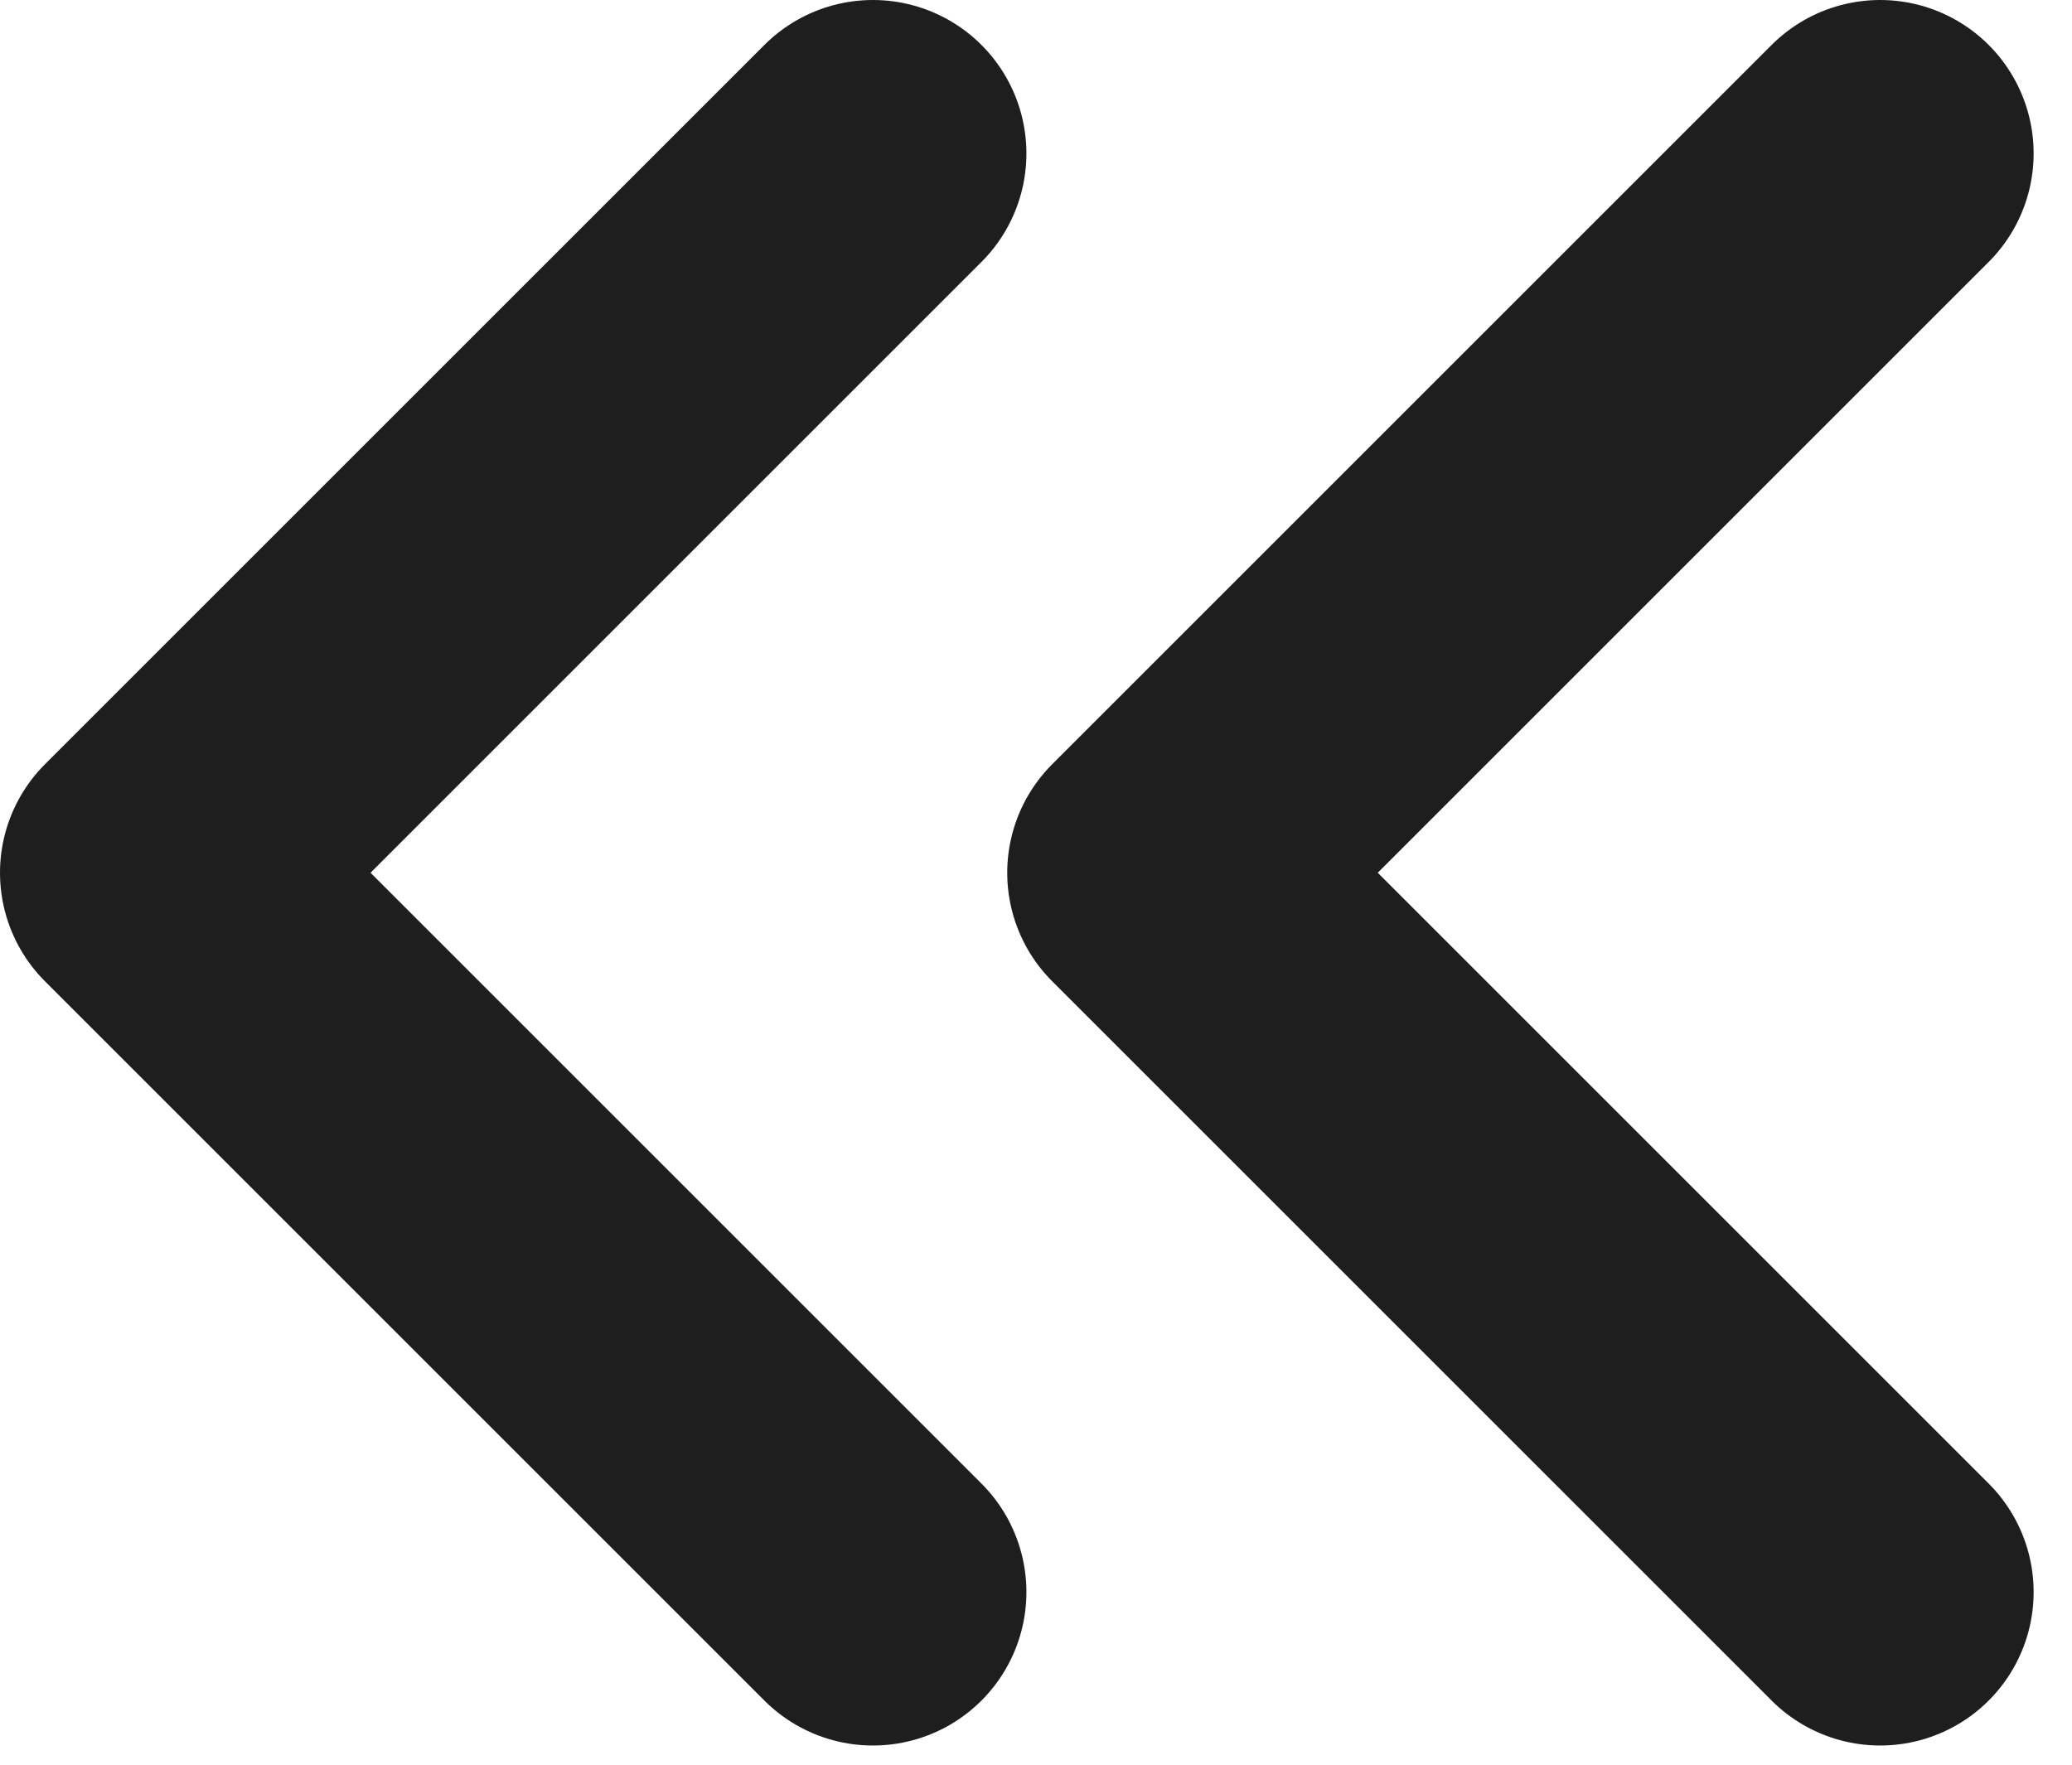 <svg xmlns="http://www.w3.org/2000/svg" width="27" height="23" viewBox="0 0 27 23" fill="none">
    <path d="M11.375 20.75L2 11.375L11.375 2M24.5 20.75L15.125 11.375L24.5 2" stroke="#1E1E1E" stroke-width="4" stroke-linecap="round" stroke-linejoin="round"/>
</svg>